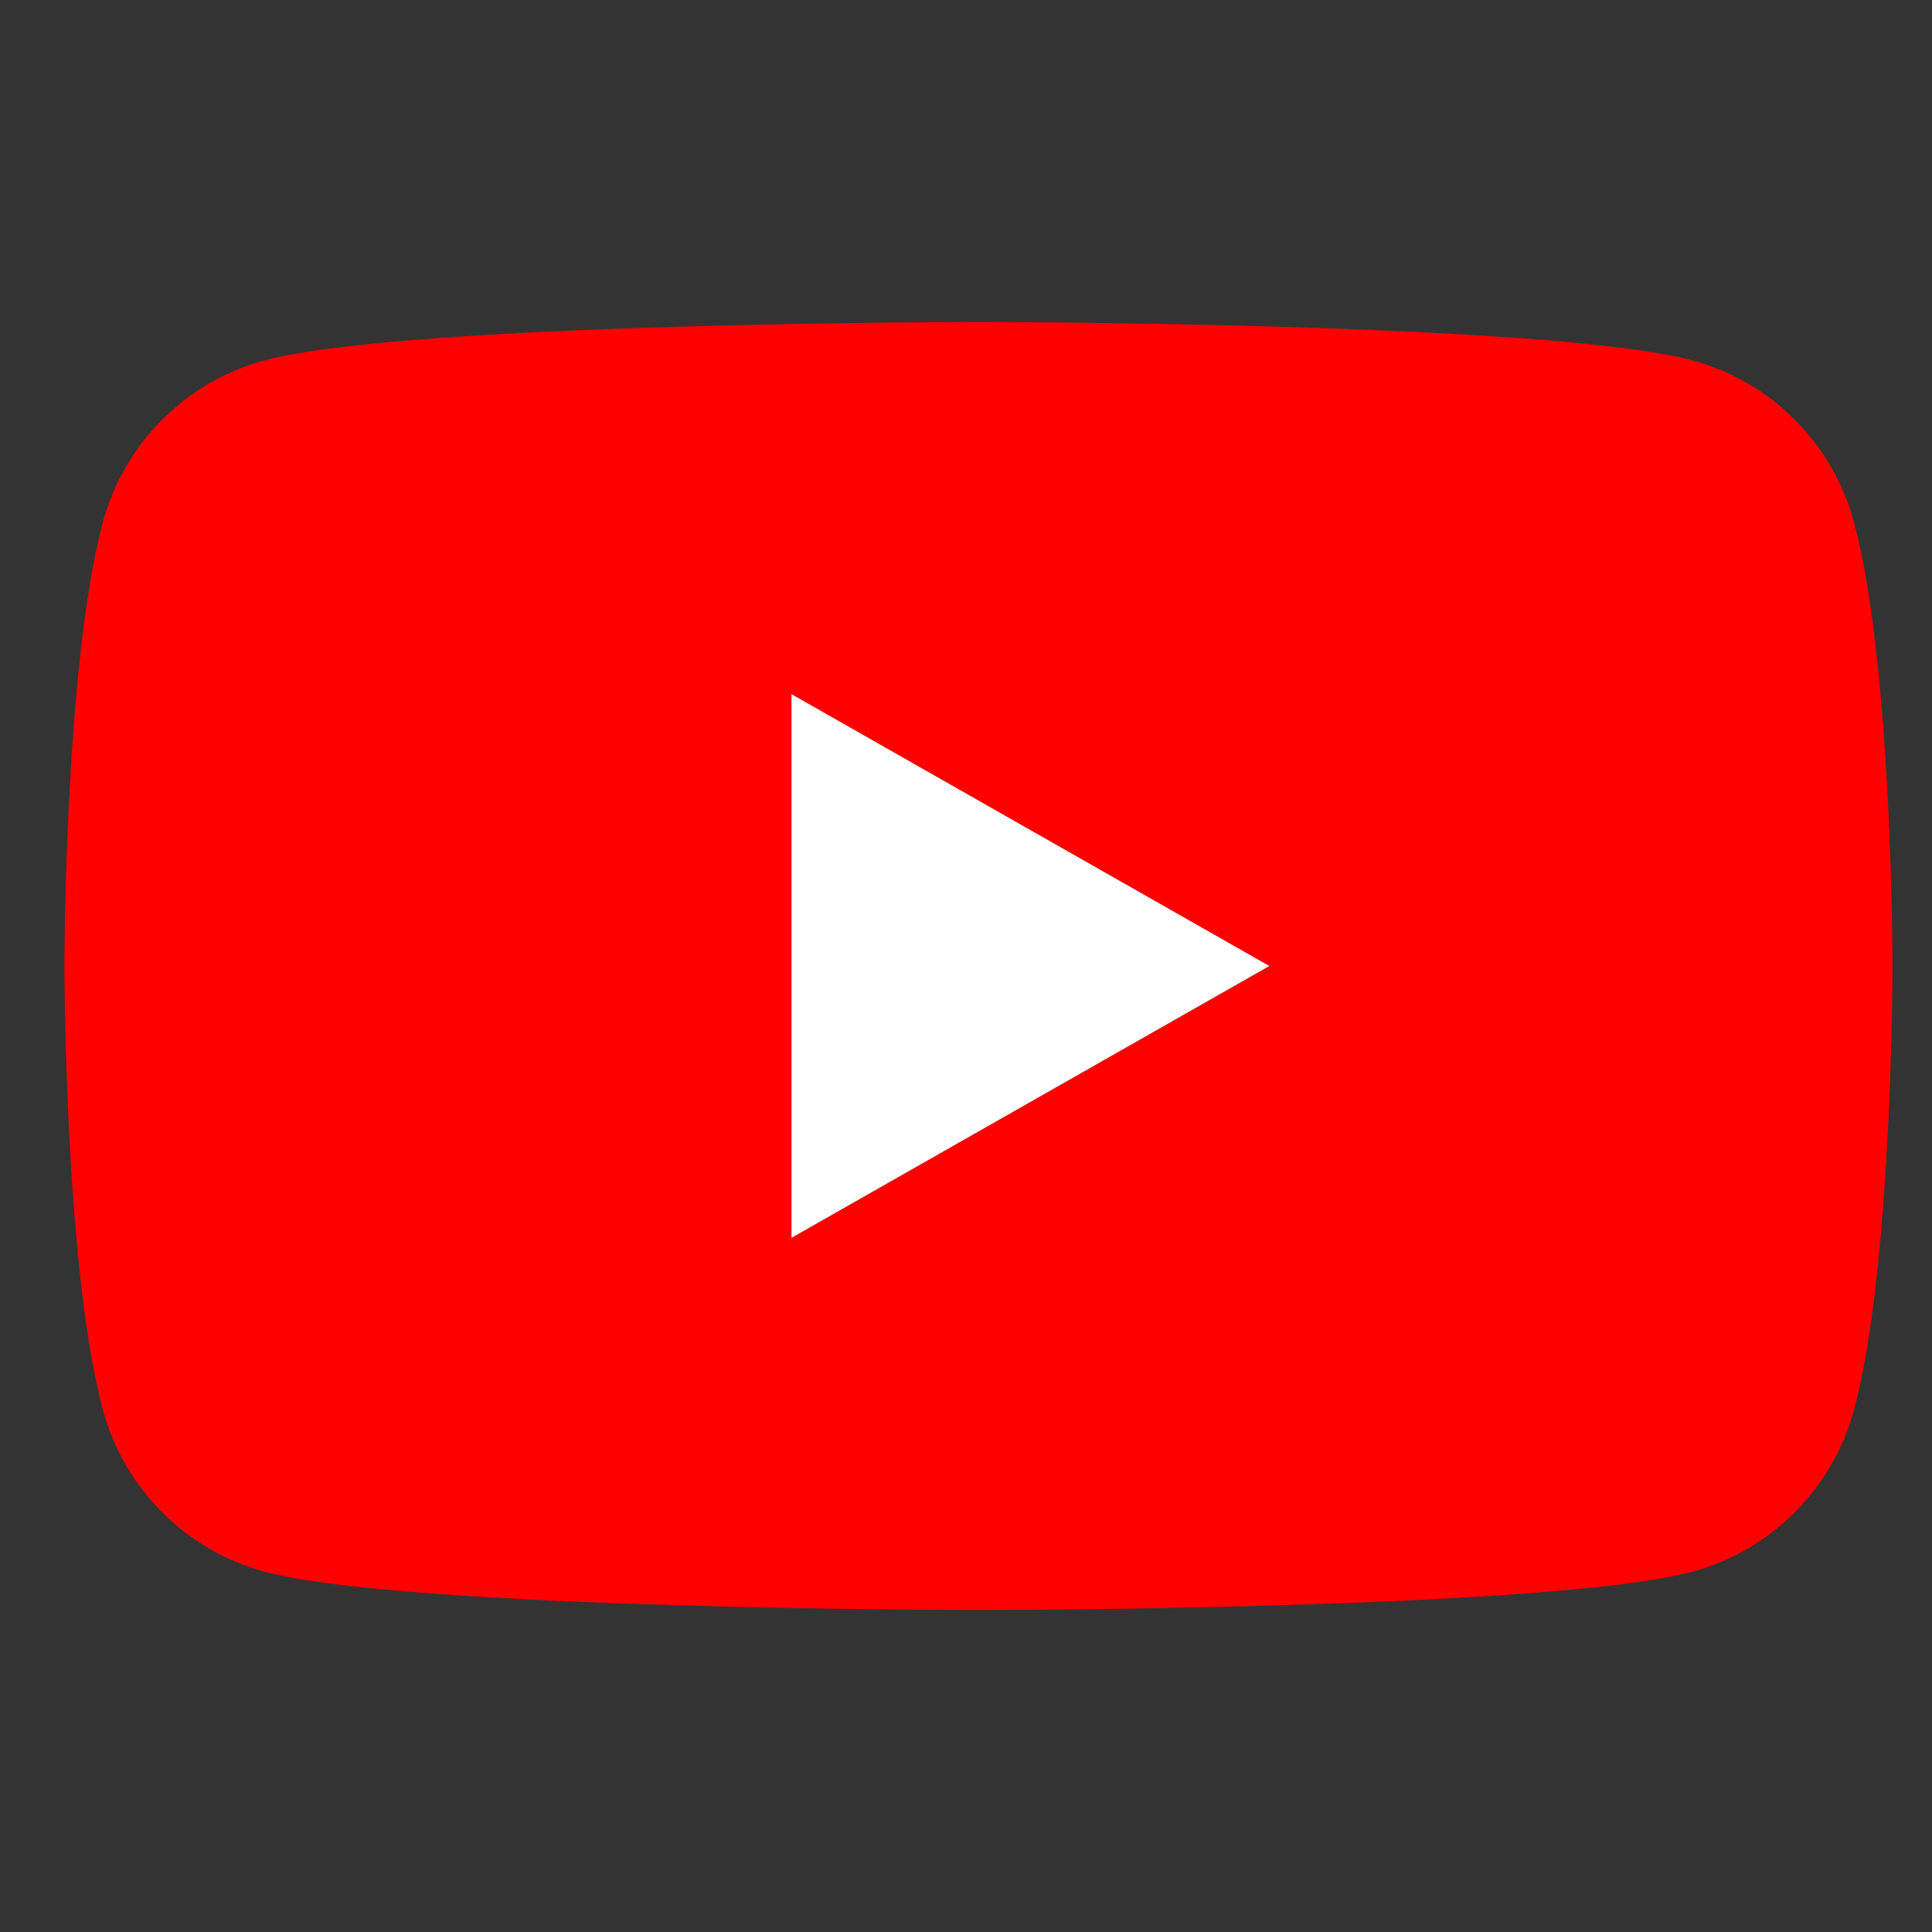 <svg width="24" height="24" viewBox="0 0 24 24" fill="none" xmlns="http://www.w3.org/2000/svg">
<rect x="0" y="0" width="24" height="24" fill="#333333" stroke="none"/>
<path d="M12.155 4C12.155 4 19.257 4 21.028 4.478C22.004 4.741 22.774 5.515 23.034 6.498C23.509 8.281 23.51 12 23.51 12C23.51 12.001 23.509 15.72 23.034 17.502C22.774 18.485 22.004 19.259 21.028 19.523C19.257 20 12.155 20 12.155 20C12.098 20 5.047 19.998 3.282 19.523C2.306 19.259 1.535 18.485 1.275 17.502C0.8 15.719 0.8 12.001 0.8 12C0.8 12 0.8 8.281 1.275 6.498C1.535 5.515 2.306 4.741 3.282 4.478C5.046 4.002 12.098 4 12.155 4ZM9.832 15.377L15.768 12L9.832 8.623V15.377Z" fill="#FF0000"/>
<path d="M9.832 15.377L15.768 12L9.832 8.623V15.377Z" fill="white"/>
</svg>
